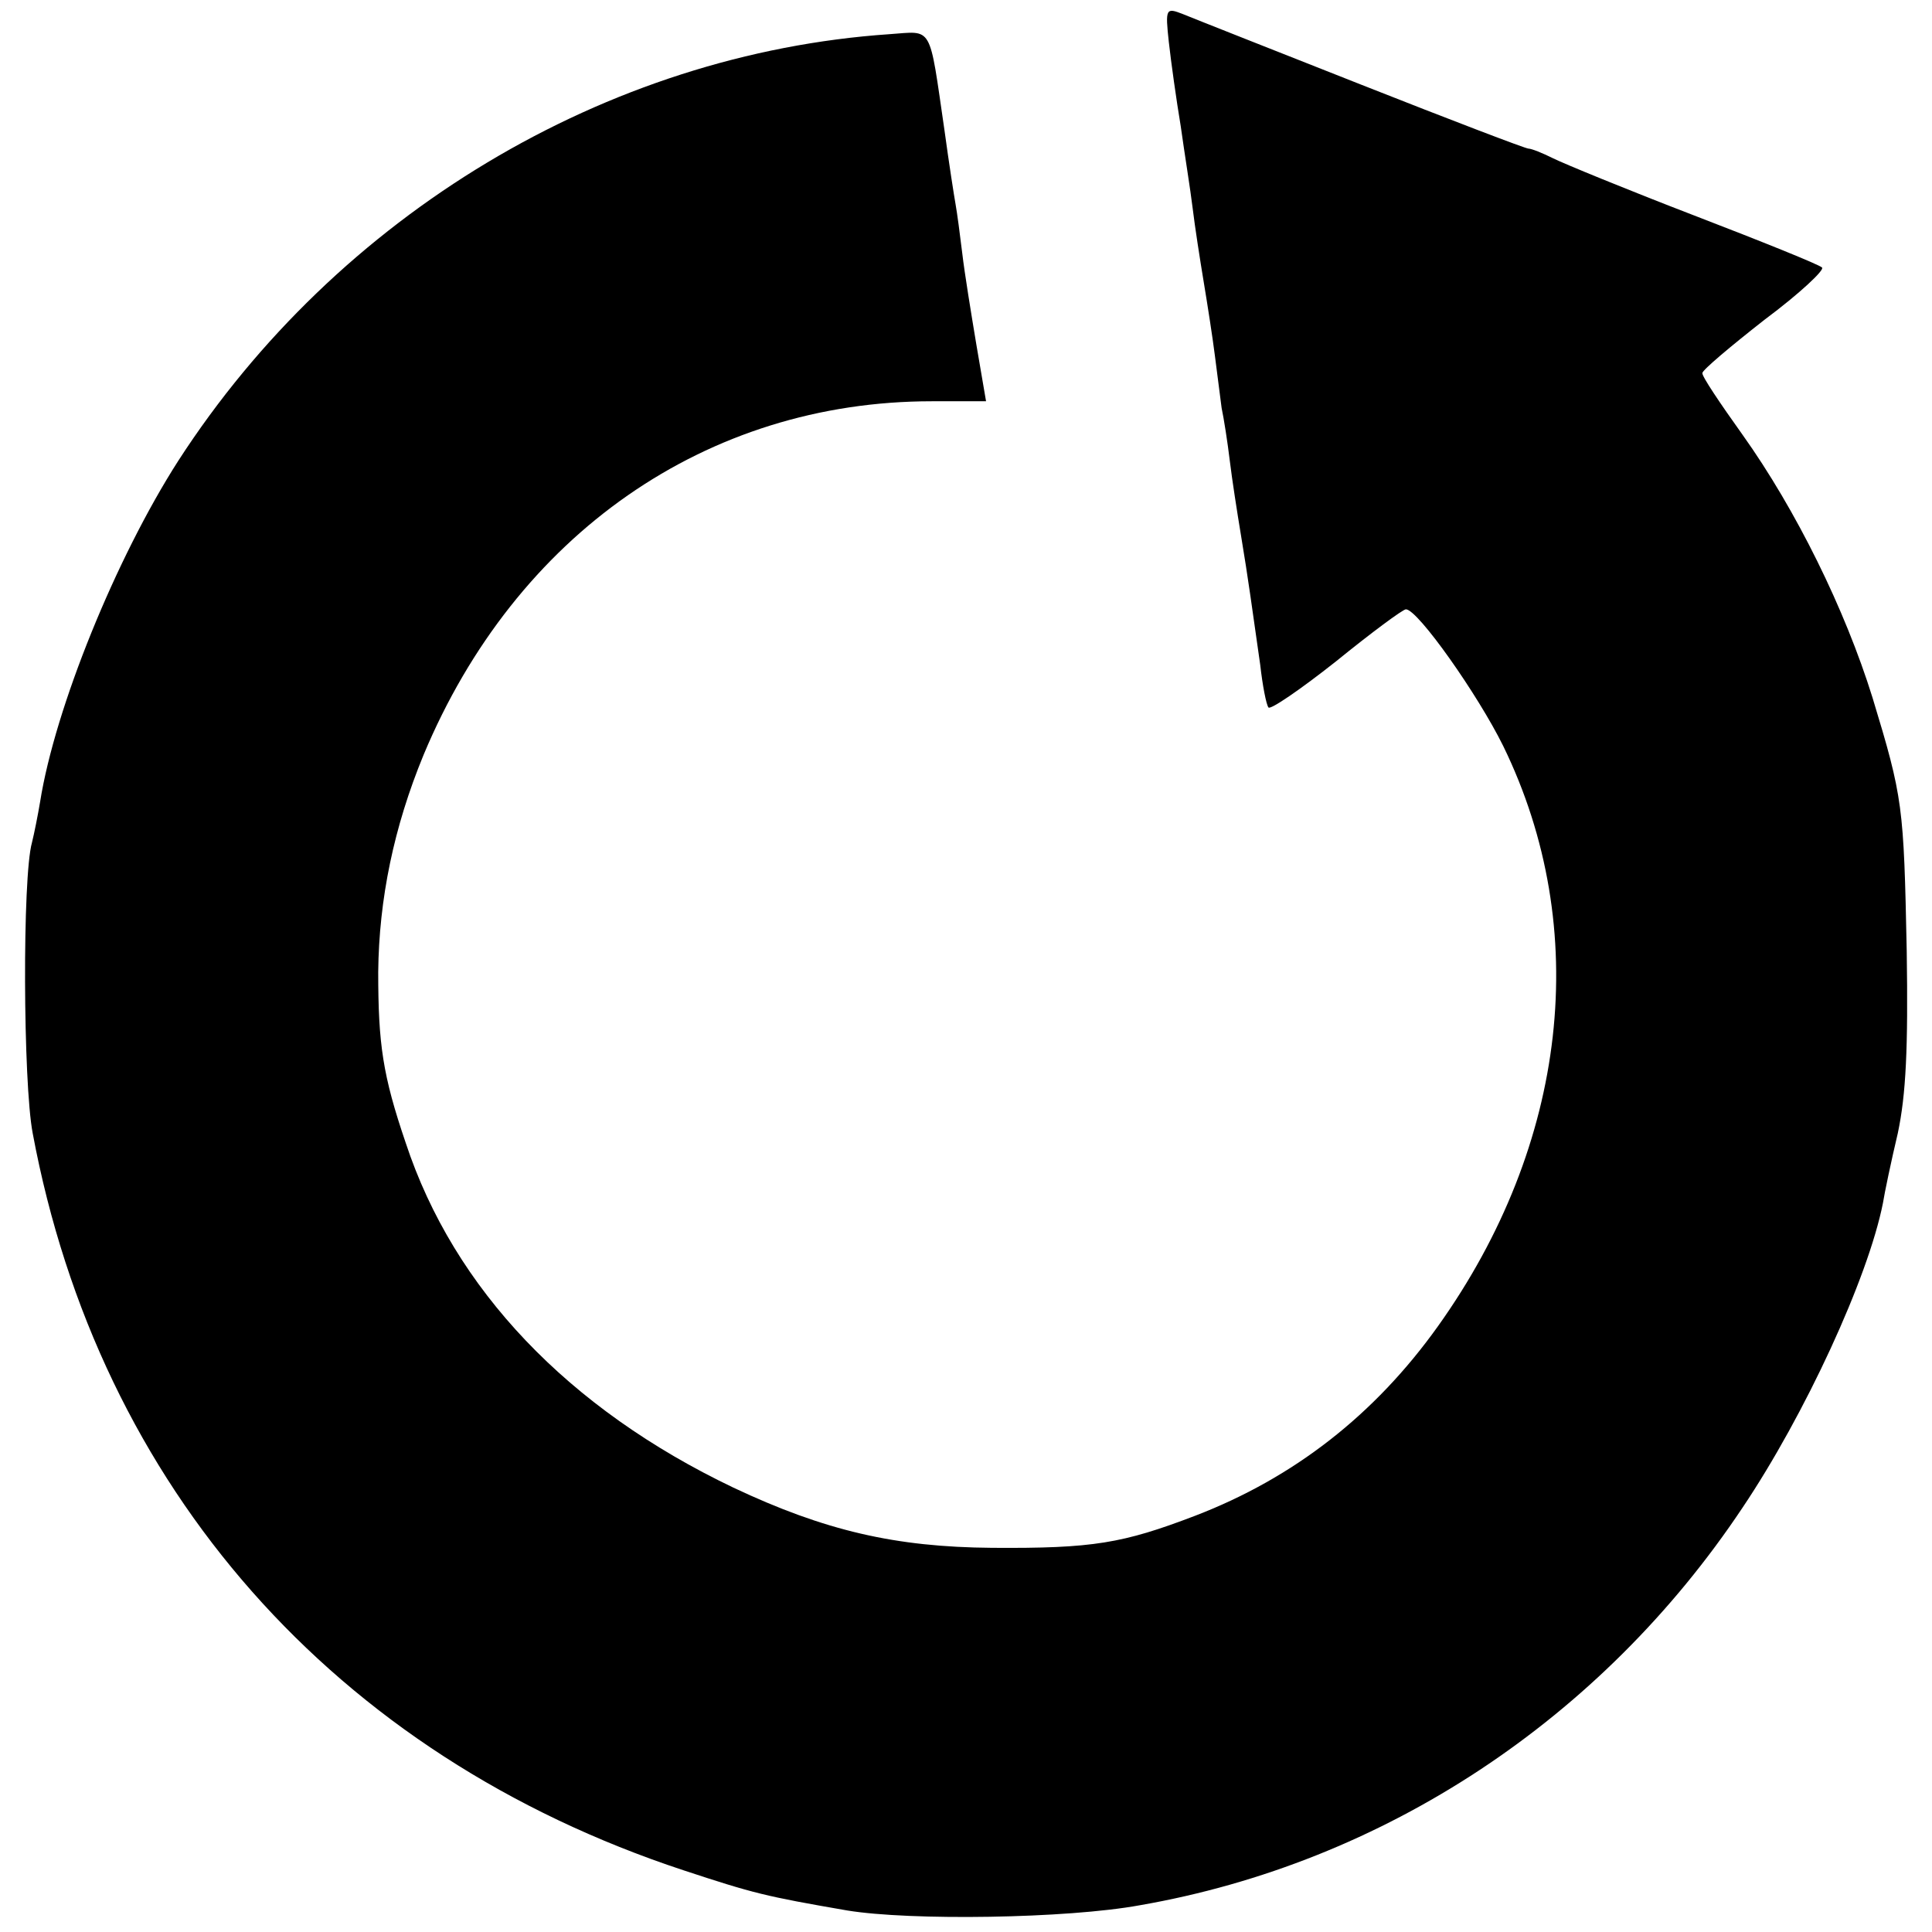 <?xml version="1.0" standalone="no"?>
<!DOCTYPE svg PUBLIC "-//W3C//DTD SVG 20010904//EN"
 "http://www.w3.org/TR/2001/REC-SVG-20010904/DTD/svg10.dtd">
<svg version="1.0" xmlns="http://www.w3.org/2000/svg"
 width="260pt" height="260pt" viewBox="0 0 260 260"
 preserveAspectRatio="xMidYMid meet">
<g transform="translate(0,260) scale(0.1,-0.1)"
fill="#000000" stroke="none">
<path d="M1573 2543 c3 -27 10 -77 16 -113 5 -36 13 -85 16 -110 3 -25 10 -70
15 -100 5 -30 12 -75 15 -99 3 -23 7 -55 9 -70 3 -14 8 -46 11 -71 3 -25 10
-70 15 -100 10 -60 15 -98 26 -175 3 -27 8 -53 11 -57 2 -4 43 24 91 62 48 39
90 70 94 70 16 0 97 -115 131 -184 120 -246 87 -536 -88 -781 -85 -119 -194
-204 -327 -255 -97 -37 -137 -44 -273 -43 -130 1 -225 23 -348 81 -222 106
-376 267 -441 464 -31 91 -37 133 -37 230 1 98 21 195 61 292 124 297 381 476
684 476 l73 0 -13 76 c-7 42 -16 97 -19 123 -3 25 -7 55 -9 66 -2 11 -9 56
-15 100 -21 144 -15 133 -74 129 -381 -26 -743 -243 -957 -574 -84 -131 -166
-333 -186 -459 -3 -18 -8 -43 -11 -55 -13 -46 -12 -323 1 -391 89 -477 406
-837 876 -992 94 -31 110 -35 220 -54 85 -14 296 -11 394 7 328 57 621 250
811 535 84 125 169 309 189 410 2 13 11 56 20 94 11 52 14 114 12 245 -4 196
-5 206 -46 341 -37 119 -103 253 -175 354 -30 42 -55 79 -54 83 0 4 38 36 84
72 47 35 81 67 77 70 -4 4 -81 35 -172 70 -91 35 -176 70 -190 77 -14 7 -29
13 -33 13 -4 0 -106 39 -225 86 -119 47 -228 90 -240 95 -23 9 -24 8 -19 -38z"/>
</g>
</svg>
